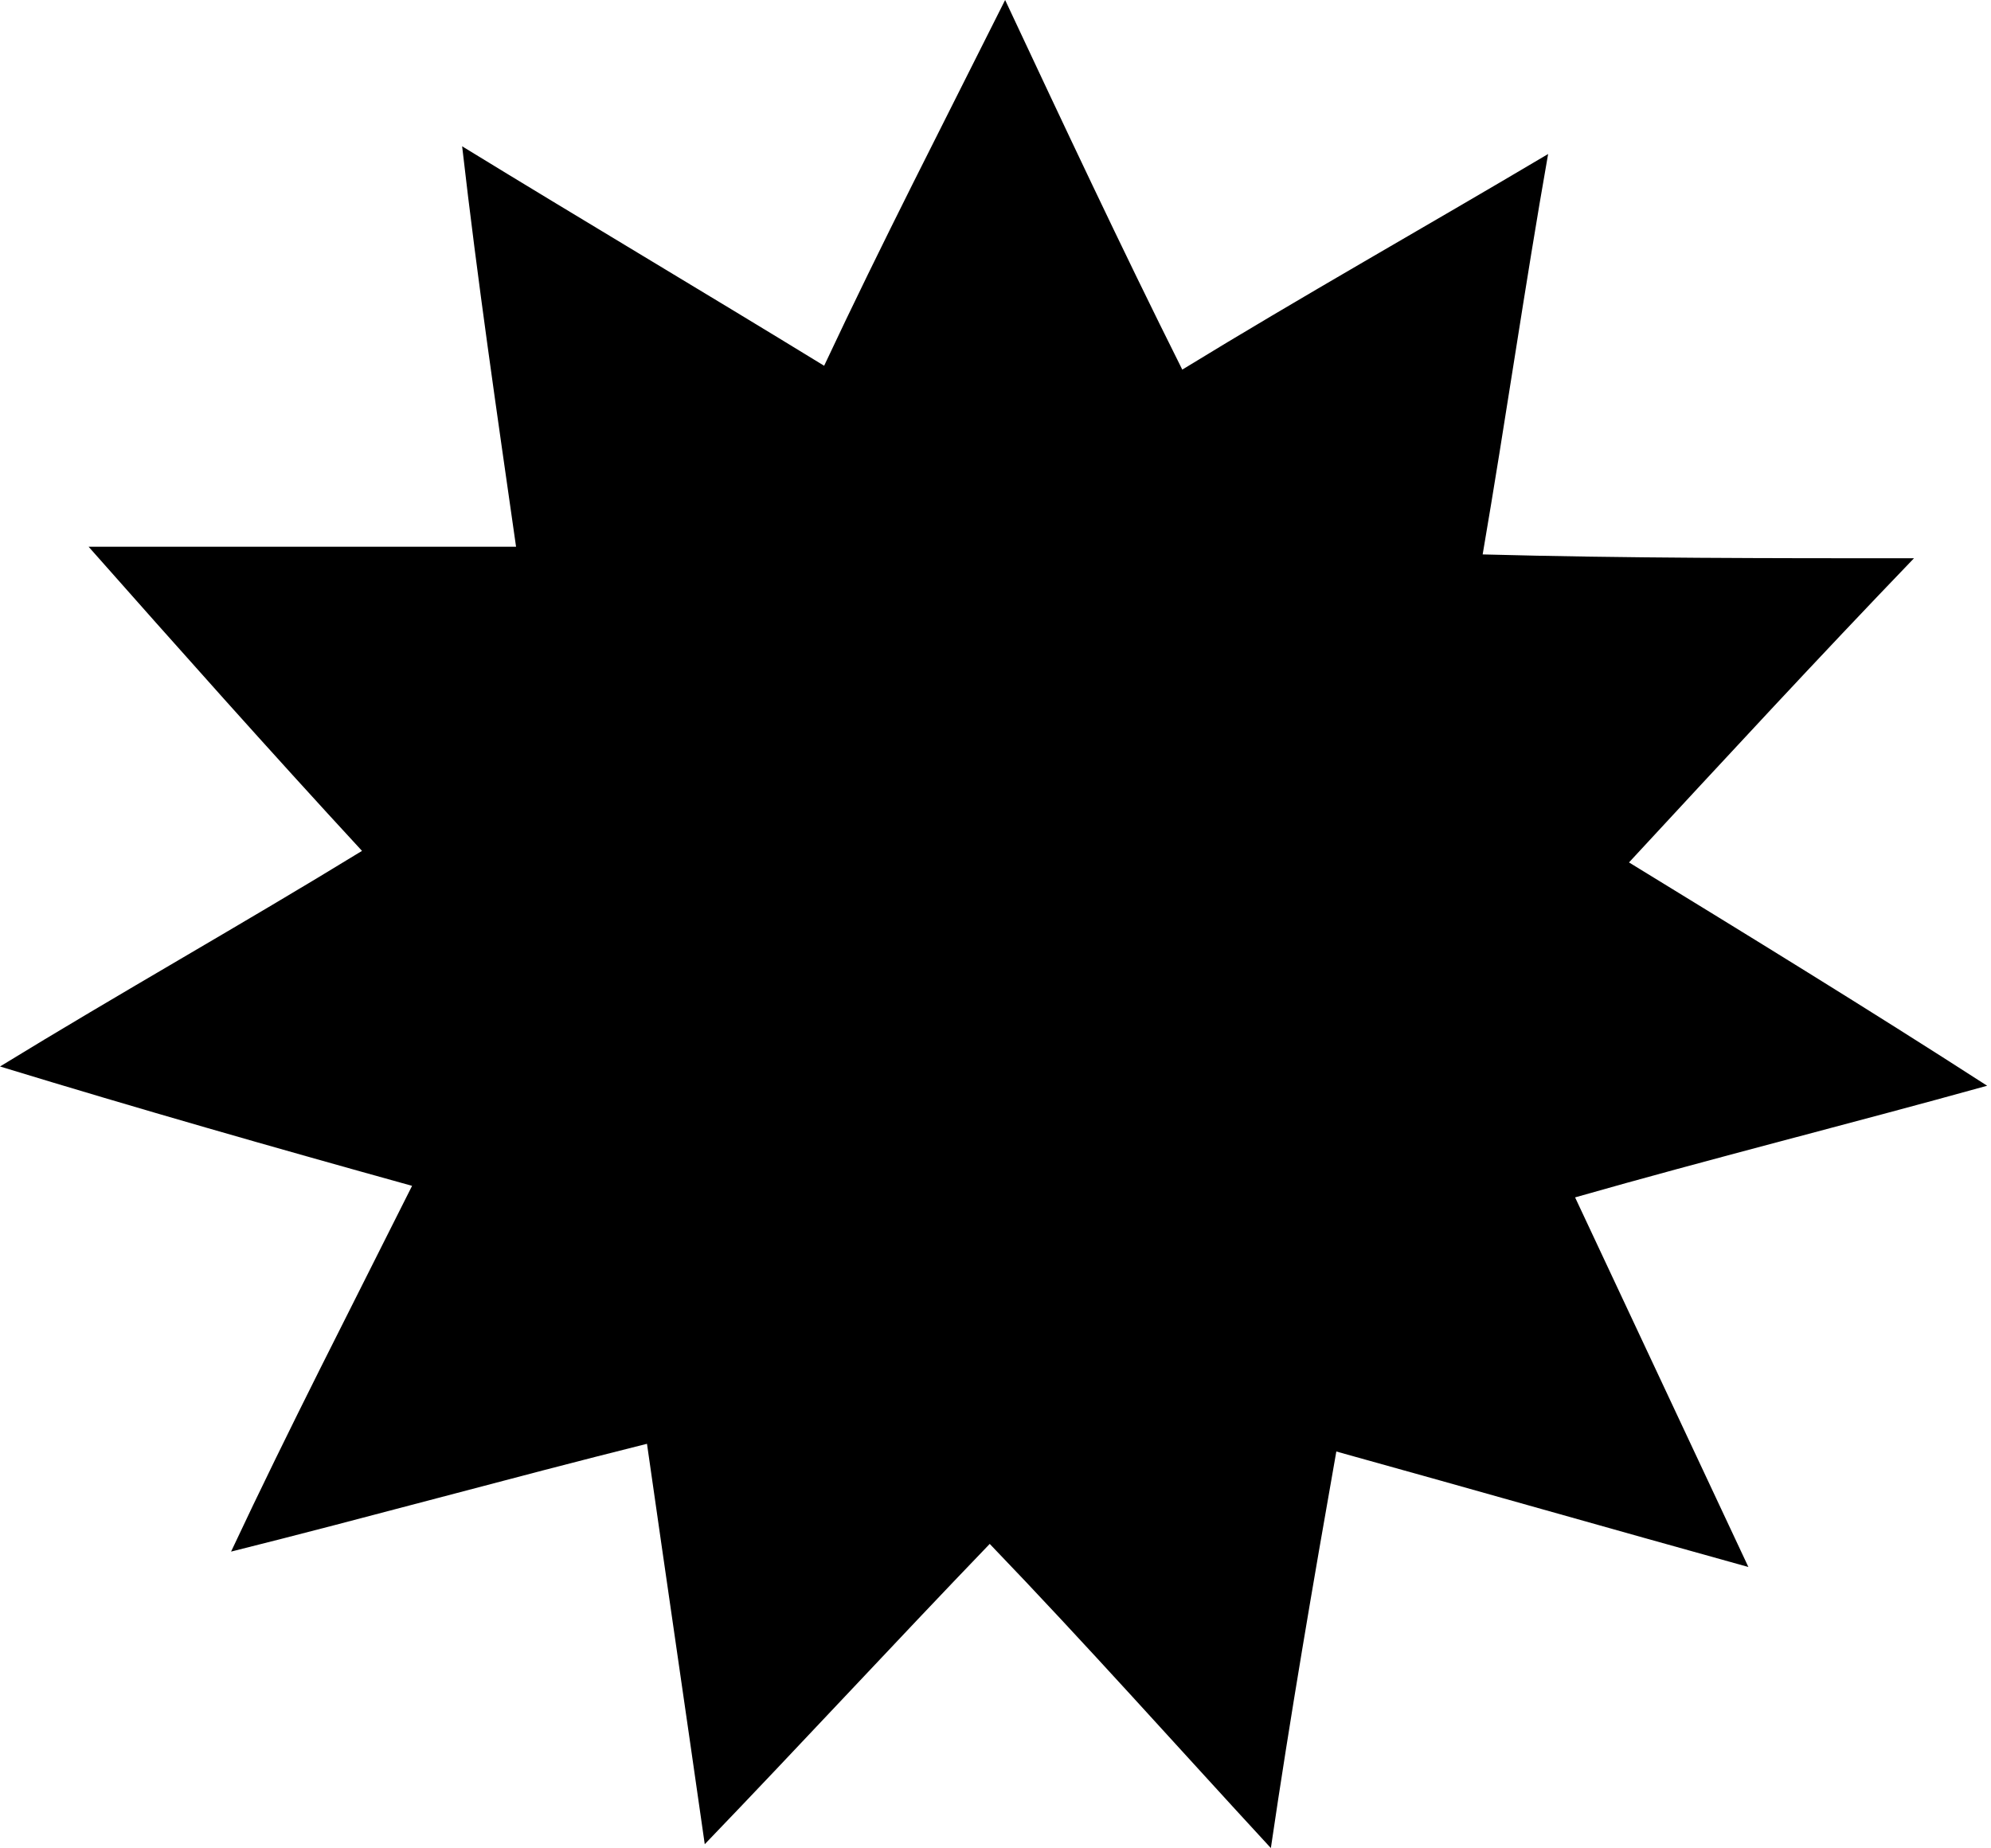 <svg xmlns="http://www.w3.org/2000/svg" viewBox="0 0 51.7 48" >
	<path fill="currentColor" fill-rule="evenodd" d="M26.1,0c1.5,3.2,3,6.4,4.6,9.6C33.8,7.7,37,5.9,40.2,4c-0.6,3.4-1.1,6.9-1.7,10.4c3.7,0.1,7.5,0.1,11.2,0.1
		c-2.5,2.6-4.9,5.2-7.4,7.9c3.1,1.9,6.2,3.8,9.3,5.8c-3.6,1-7.2,1.9-10.7,2.9c1.5,3.2,3,6.4,4.5,9.6c-3.6-1-7.1-2-10.7-3
		c-0.6,3.4-1.2,6.9-1.7,10.3c-2.4-2.6-4.8-5.3-7.3-7.9c-2.5,2.6-4.9,5.2-7.4,7.8c-0.5-3.5-1-6.9-1.5-10.4c-3.6,0.9-7.2,1.9-10.8,2.8
		c1.5-3.2,3.1-6.3,4.7-9.5c-3.6-1-7.1-2-10.7-3.1c3.1-1.9,6.3-3.7,9.4-5.6c-2.4-2.6-4.8-5.3-7.1-7.9c3.7,0,7.4,0,11.1,0
		c-0.5-3.5-1-6.9-1.4-10.4c3.1,1.9,6.3,3.8,9.4,5.7C22.9,6.3,24.5,3.2,26.1,0z"/>
</svg>
